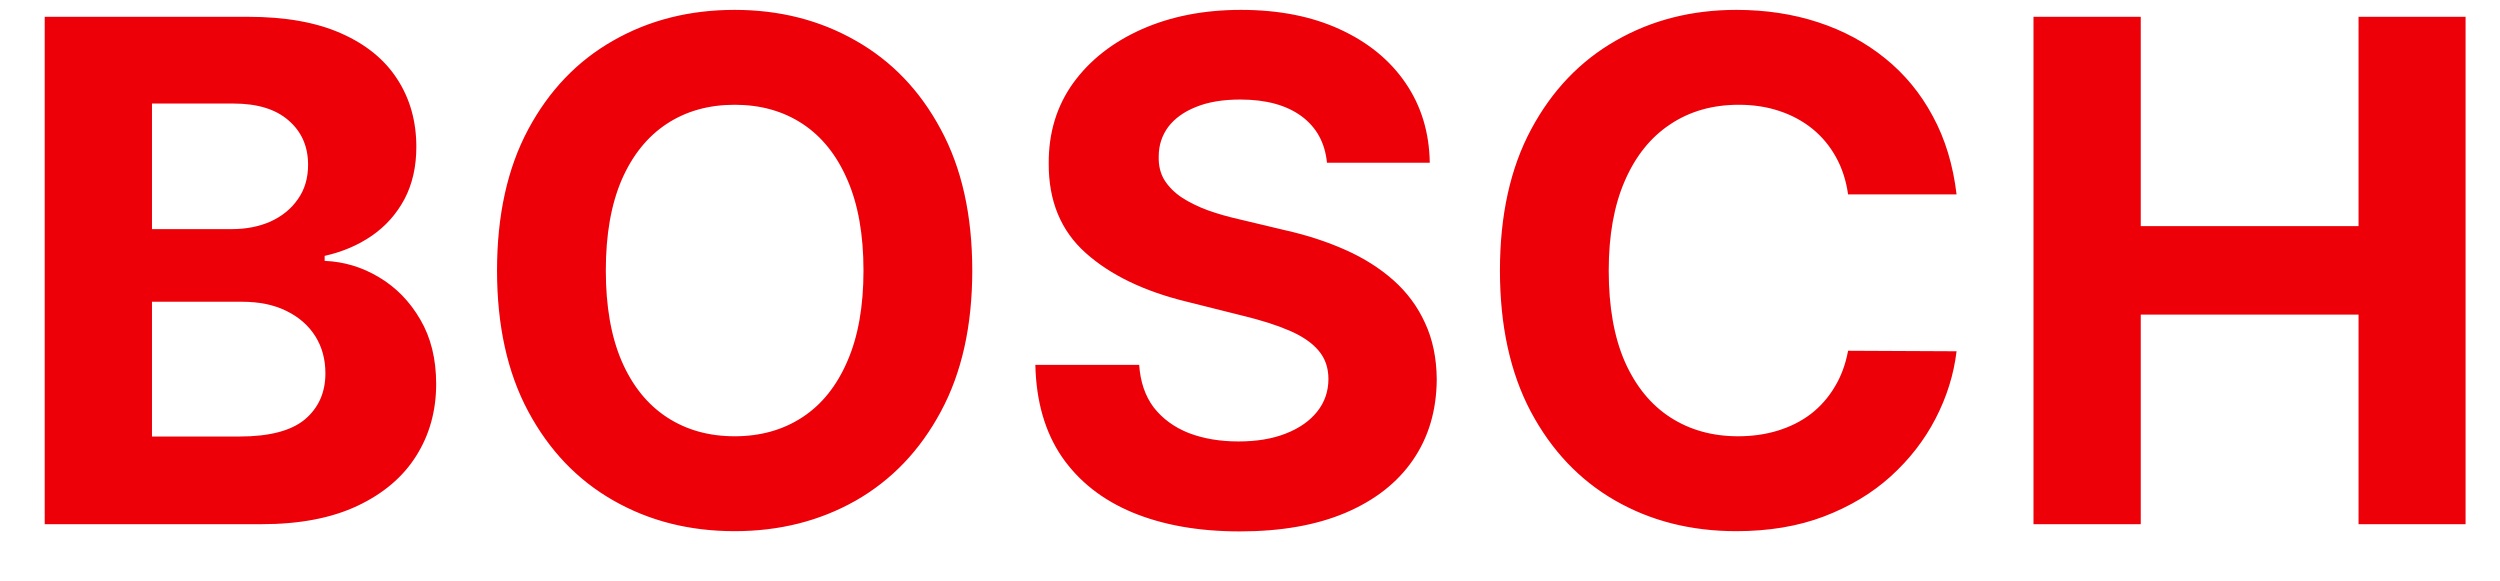 <?xml version="1.0" encoding="UTF-8"?> <svg xmlns="http://www.w3.org/2000/svg" width="43" height="10" viewBox="0 0 43 10" fill="none"> <path d="M0.769 9.016V0.289H4.263C4.906 0.289 5.441 0.384 5.87 0.575C6.299 0.765 6.621 1.029 6.837 1.367C7.053 1.702 7.161 2.089 7.161 2.526C7.161 2.867 7.093 3.167 6.957 3.425C6.82 3.681 6.633 3.891 6.394 4.056C6.158 4.218 5.888 4.333 5.584 4.401V4.487C5.917 4.501 6.228 4.594 6.518 4.768C6.81 4.941 7.048 5.184 7.229 5.496C7.411 5.806 7.502 6.175 7.502 6.604C7.502 7.067 7.387 7.481 7.157 7.844C6.93 8.205 6.593 8.491 6.147 8.701C5.701 8.911 5.151 9.016 4.498 9.016H0.769ZM2.614 7.508H4.119C4.633 7.508 5.008 7.41 5.244 7.214C5.479 7.015 5.597 6.751 5.597 6.421C5.597 6.18 5.539 5.967 5.423 5.782C5.306 5.597 5.14 5.452 4.924 5.347C4.711 5.242 4.457 5.19 4.161 5.19H2.614V7.508ZM2.614 3.941H3.982C4.235 3.941 4.459 3.897 4.656 3.809C4.854 3.718 5.011 3.59 5.124 3.425C5.241 3.261 5.299 3.063 5.299 2.833C5.299 2.518 5.187 2.264 4.962 2.07C4.741 1.877 4.425 1.781 4.016 1.781H2.614V3.941ZM16.723 4.653C16.723 5.604 16.542 6.414 16.181 7.082C15.823 7.749 15.335 8.259 14.716 8.612C14.099 8.961 13.406 9.136 12.636 9.136C11.86 9.136 11.164 8.96 10.548 8.607C9.931 8.255 9.444 7.745 9.086 7.077C8.728 6.41 8.549 5.602 8.549 4.653C8.549 3.701 8.728 2.891 9.086 2.224C9.444 1.556 9.931 1.048 10.548 0.698C11.164 0.346 11.86 0.17 12.636 0.17C13.406 0.17 14.099 0.346 14.716 0.698C15.335 1.048 15.823 1.556 16.181 2.224C16.542 2.891 16.723 3.701 16.723 4.653ZM14.852 4.653C14.852 4.036 14.76 3.516 14.575 3.093C14.393 2.67 14.136 2.349 13.804 2.13C13.471 1.911 13.082 1.802 12.636 1.802C12.19 1.802 11.801 1.911 11.468 2.13C11.136 2.349 10.877 2.67 10.693 3.093C10.511 3.516 10.42 4.036 10.42 4.653C10.42 5.269 10.511 5.789 10.693 6.212C10.877 6.636 11.136 6.957 11.468 7.175C11.801 7.394 12.19 7.504 12.636 7.504C13.082 7.504 13.471 7.394 13.804 7.175C14.136 6.957 14.393 6.636 14.575 6.212C14.76 5.789 14.852 5.269 14.852 4.653ZM22.824 2.799C22.79 2.455 22.643 2.188 22.385 1.998C22.126 1.808 21.776 1.712 21.332 1.712C21.031 1.712 20.777 1.755 20.57 1.84C20.362 1.923 20.203 2.038 20.092 2.185C19.984 2.333 19.93 2.501 19.93 2.688C19.925 2.844 19.957 2.981 20.028 3.097C20.102 3.214 20.203 3.315 20.331 3.4C20.459 3.482 20.607 3.555 20.774 3.617C20.942 3.677 21.121 3.728 21.311 3.771L22.095 3.958C22.476 4.043 22.825 4.157 23.143 4.299C23.462 4.441 23.737 4.616 23.97 4.823C24.203 5.031 24.384 5.275 24.511 5.556C24.642 5.837 24.709 6.16 24.712 6.523C24.709 7.058 24.572 7.521 24.302 7.913C24.035 8.302 23.649 8.604 23.143 8.82C22.641 9.033 22.034 9.14 21.324 9.14C20.619 9.14 20.006 9.032 19.483 8.816C18.963 8.6 18.557 8.281 18.264 7.857C17.974 7.431 17.822 6.904 17.808 6.276H19.594C19.614 6.569 19.697 6.813 19.845 7.009C19.996 7.202 20.196 7.349 20.446 7.448C20.699 7.545 20.984 7.593 21.302 7.593C21.615 7.593 21.886 7.548 22.116 7.457C22.349 7.366 22.53 7.239 22.658 7.077C22.785 6.916 22.849 6.729 22.849 6.519C22.849 6.323 22.791 6.158 22.675 6.025C22.561 5.891 22.393 5.778 22.172 5.684C21.953 5.59 21.685 5.505 21.366 5.428L20.416 5.19C19.68 5.011 19.099 4.731 18.673 4.35C18.247 3.969 18.035 3.457 18.038 2.812C18.035 2.283 18.176 1.822 18.46 1.427C18.747 1.032 19.141 0.724 19.641 0.502C20.141 0.281 20.709 0.17 21.345 0.17C21.993 0.17 22.558 0.281 23.041 0.502C23.527 0.724 23.905 1.032 24.175 1.427C24.445 1.822 24.584 2.279 24.592 2.799H22.824ZM33.653 3.344H31.787C31.753 3.103 31.683 2.889 31.578 2.701C31.473 2.511 31.338 2.349 31.173 2.215C31.008 2.082 30.818 1.979 30.602 1.908C30.389 1.837 30.157 1.802 29.907 1.802C29.456 1.802 29.062 1.914 28.727 2.139C28.392 2.36 28.132 2.684 27.947 3.11C27.762 3.533 27.67 4.048 27.67 4.653C27.67 5.275 27.762 5.798 27.947 6.221C28.135 6.644 28.396 6.964 28.731 7.18C29.066 7.396 29.454 7.504 29.895 7.504C30.142 7.504 30.37 7.471 30.581 7.406C30.794 7.34 30.983 7.245 31.147 7.12C31.312 6.992 31.448 6.837 31.556 6.656C31.667 6.474 31.744 6.266 31.787 6.033L33.653 6.042C33.605 6.442 33.484 6.829 33.291 7.201C33.1 7.57 32.843 7.901 32.52 8.194C32.199 8.484 31.815 8.714 31.369 8.884C30.926 9.052 30.424 9.136 29.865 9.136C29.086 9.136 28.39 8.96 27.777 8.607C27.166 8.255 26.683 7.745 26.328 7.077C25.976 6.41 25.799 5.602 25.799 4.653C25.799 3.701 25.978 2.891 26.336 2.224C26.694 1.556 27.18 1.048 27.794 0.698C28.407 0.346 29.098 0.17 29.865 0.17C30.37 0.17 30.839 0.241 31.271 0.383C31.706 0.525 32.09 0.732 32.426 1.005C32.761 1.275 33.034 1.606 33.244 1.998C33.457 2.39 33.593 2.839 33.653 3.344ZM34.976 9.016V0.289H36.821V3.89H40.567V0.289H42.408V9.016H40.567V5.411H36.821V9.016H34.976Z" fill="#ED0007"></path> </svg> 
